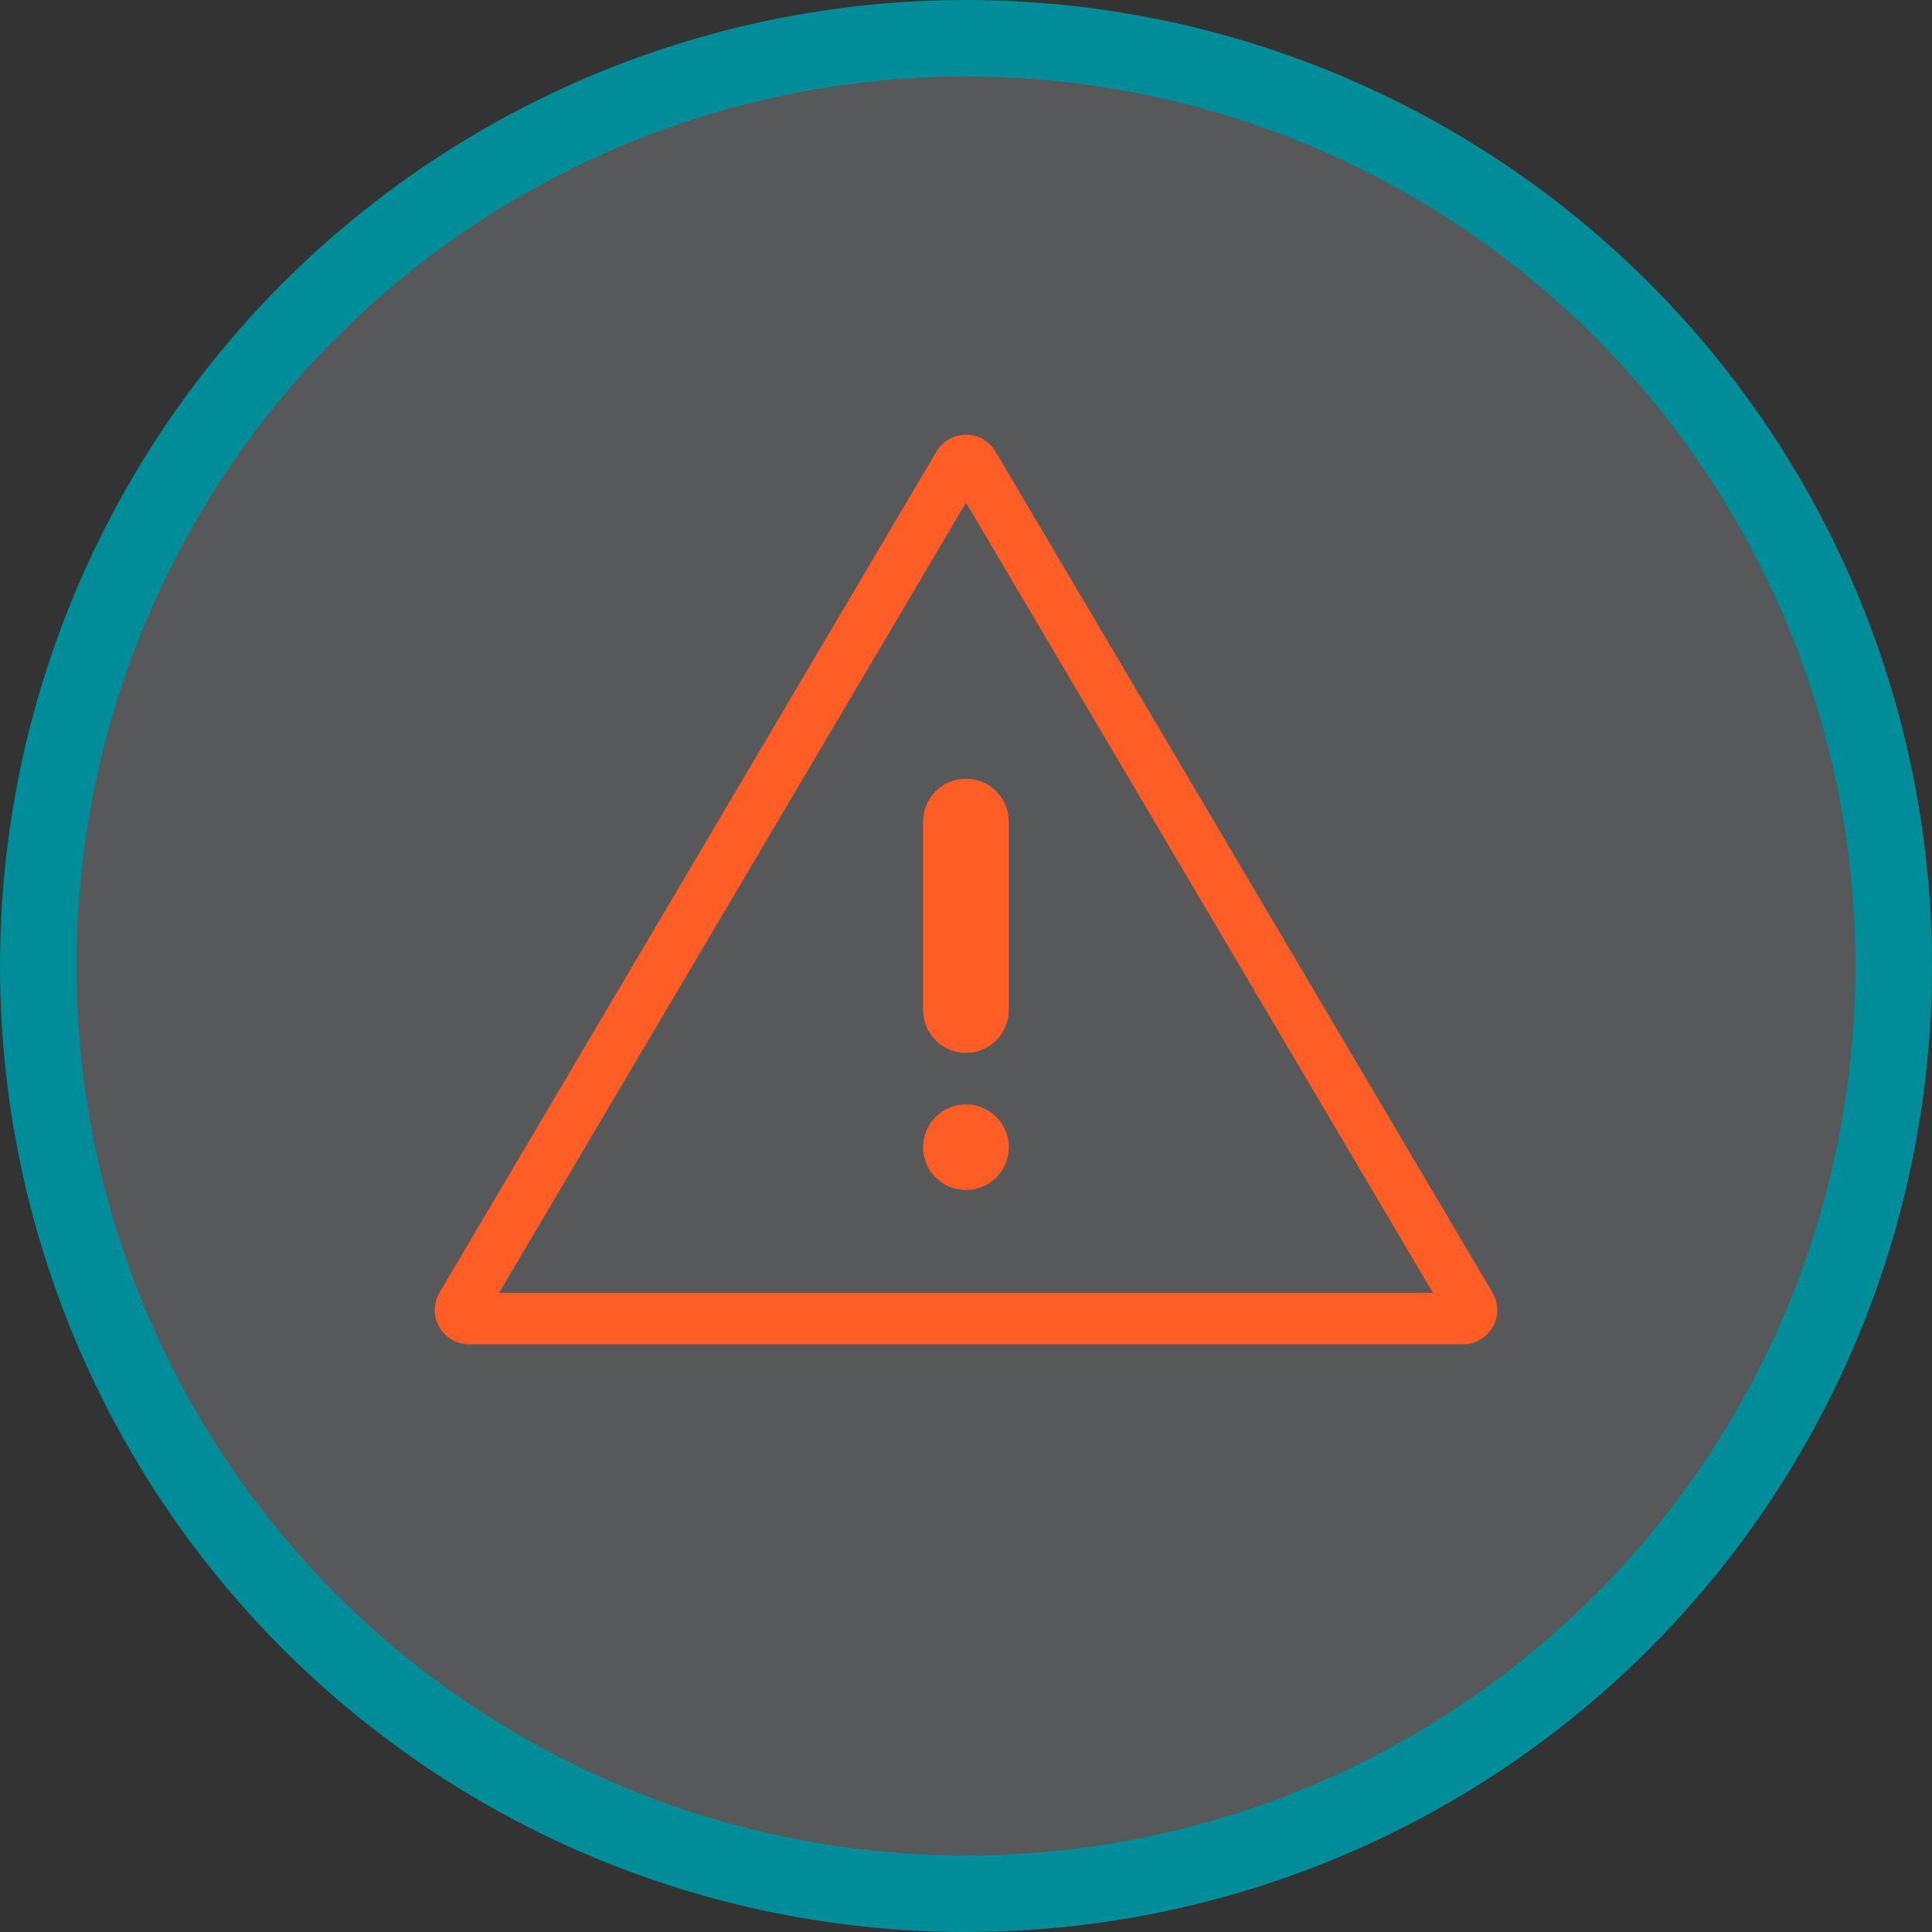 <svg width="101" height="101" viewBox="0 0 101 101" fill="none" xmlns="http://www.w3.org/2000/svg">
<rect x="0" y="0" width="101" height="101" fill="#333333" stroke="none"/>
<circle cx="50.5" cy="50.5" r="48.5" fill="#E6EDF9" fill-opacity="0.2" stroke="#008D9A" stroke-width="4"/>
<path d="M50.501 26.278L26.091 67.587H74.911L50.501 26.278ZM50.501 22.725C51.099 22.725 51.697 23.018 52.044 23.605L78.024 67.572C78.73 68.766 77.869 70.275 76.481 70.275H24.521C23.133 70.275 22.272 68.766 22.978 67.572L48.958 23.605C49.305 23.018 49.903 22.725 50.501 22.725Z" fill="#FF5C26"/>
<path d="M50.498 62.212C51.735 62.212 52.738 61.209 52.738 59.972C52.738 58.735 51.735 57.732 50.498 57.732C49.261 57.732 48.258 58.735 48.258 59.972C48.258 61.209 49.261 62.212 50.498 62.212Z" fill="#FF5C26"/>
<path d="M52.738 42.948C52.738 41.711 51.735 40.708 50.498 40.708C49.261 40.708 48.258 41.711 48.258 42.948V52.804C48.258 54.041 49.261 55.044 50.498 55.044C51.735 55.044 52.738 54.041 52.738 52.804V42.948Z" fill="#FF5C26"/>
</svg>
